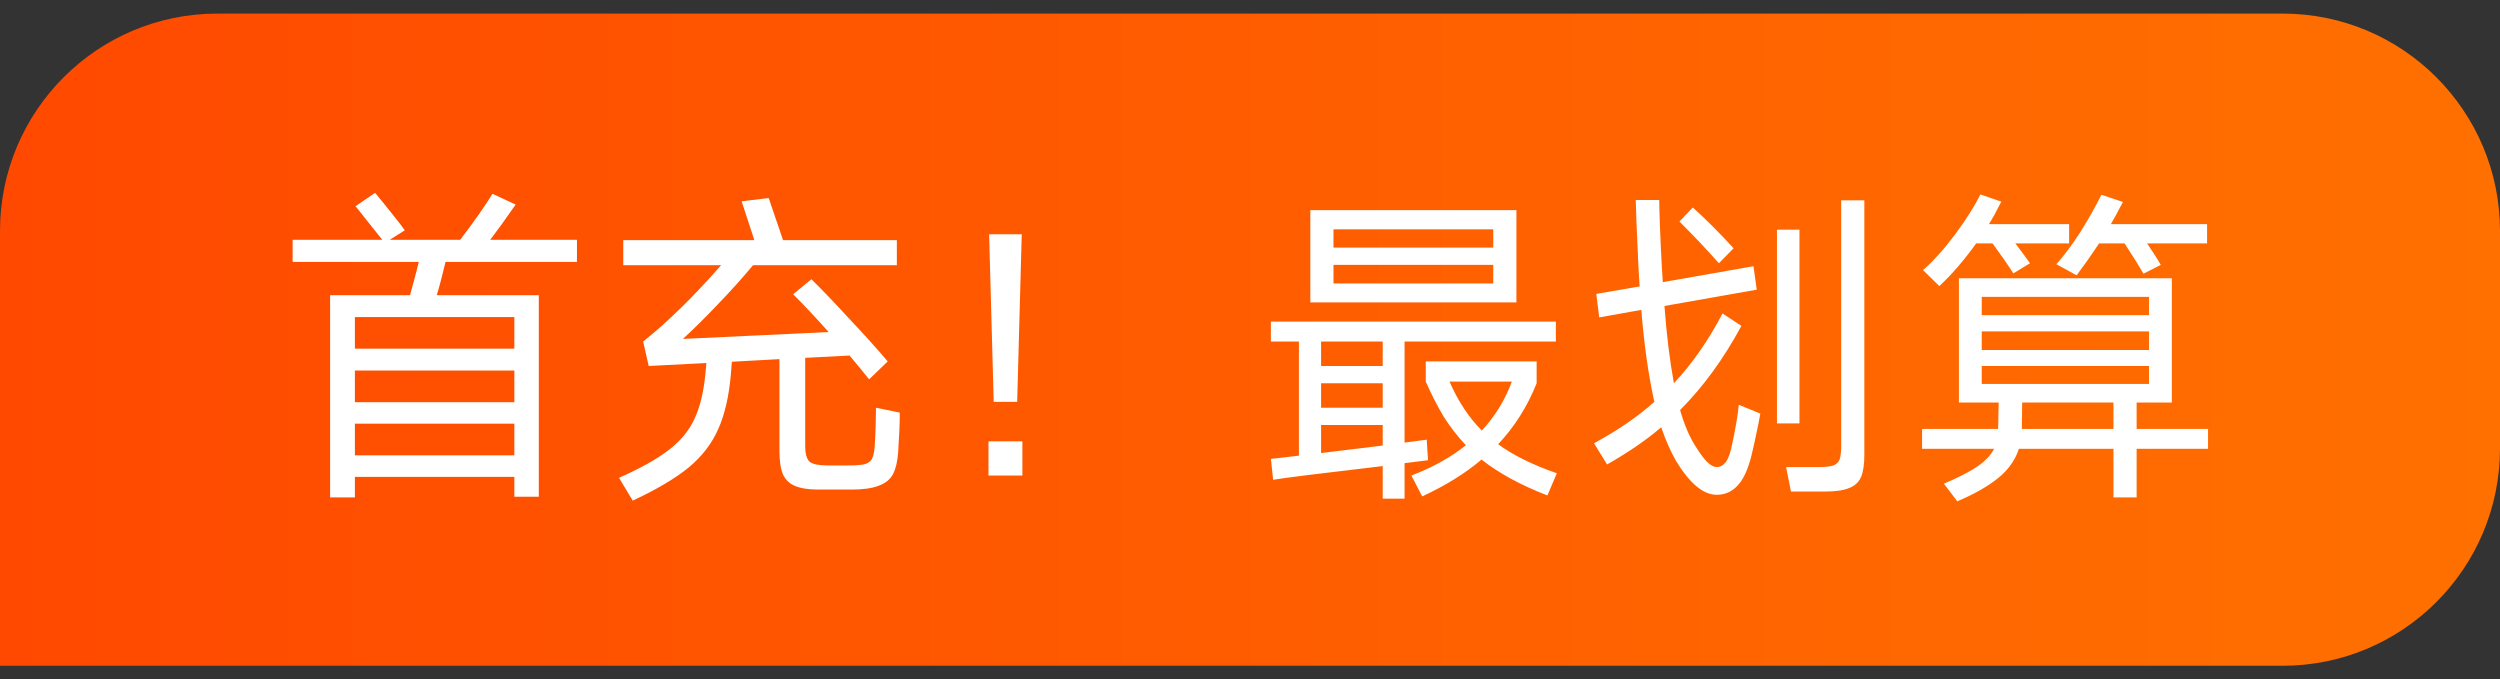 <svg width="92" height="25" viewBox="0 0 92 25" fill="none" xmlns="http://www.w3.org/2000/svg">
<rect x="0" y="0" width="92" height="25" fill="#333333" stroke="none"/>
<path d="M0 8.5C0 4.082 3.582 0.5 8 0.5H84C88.418 0.5 92 4.082 92 8.5V16.5C92 20.918 88.418 24.5 84 24.5H0V8.5Z" fill="url(#paint0_linear_780_2333)"/>
<path d="M21.232 9.64H16.396C16.276 10.144 16.168 10.552 16.072 10.864H19.828V18.28H18.928V17.548H13.06V18.304H12.148V10.864H15.088C15.232 10.344 15.34 9.936 15.412 9.64H10.768V8.824H14.068C13.772 8.448 13.444 8.036 13.084 7.588L13.804 7.096L14.128 7.492C14.216 7.604 14.344 7.764 14.512 7.972C14.68 8.18 14.808 8.348 14.896 8.476L14.344 8.824H16.936C17.464 8.128 17.86 7.564 18.124 7.132L18.976 7.528C18.616 8.048 18.304 8.48 18.04 8.824H21.232V9.64ZM13.06 12.832H18.928V11.668H13.06V12.832ZM18.928 13.636H13.06V14.8H18.928V13.636ZM13.06 15.592V16.756H18.928V15.592H13.06ZM33.112 15.184C33.112 15.56 33.092 16.048 33.052 16.648C33.028 16.984 32.964 17.252 32.86 17.452C32.756 17.644 32.584 17.784 32.344 17.872C32.104 17.968 31.772 18.016 31.348 18.016H30.112C29.752 18.016 29.468 17.972 29.26 17.884C29.06 17.804 28.912 17.664 28.816 17.464C28.728 17.256 28.684 16.968 28.684 16.6V13.216L26.932 13.312L26.896 13.78C26.824 14.596 26.668 15.268 26.428 15.796C26.196 16.324 25.836 16.792 25.348 17.2C24.86 17.6 24.172 18.008 23.284 18.424L22.78 17.584C23.572 17.232 24.18 16.892 24.604 16.564C25.036 16.236 25.352 15.856 25.552 15.424C25.76 14.984 25.896 14.424 25.96 13.744L25.996 13.36L23.872 13.468L23.668 12.568C24.572 11.848 25.528 10.912 26.536 9.76H22.936V8.836H27.76L27.292 7.408L28.288 7.288L28.816 8.836H33.004V9.76H27.712C27.312 10.24 26.88 10.72 26.416 11.2C25.96 11.68 25.532 12.104 25.132 12.472L30.496 12.22C30.024 11.692 29.588 11.228 29.188 10.828L29.86 10.276C30.236 10.644 30.696 11.124 31.24 11.716C31.792 12.3 32.268 12.828 32.668 13.3L31.984 13.96C31.832 13.768 31.592 13.476 31.264 13.084L29.632 13.168V16.408C29.632 16.704 29.688 16.9 29.8 16.996C29.912 17.084 30.128 17.128 30.448 17.128H31.228C31.5 17.128 31.7 17.112 31.828 17.08C31.956 17.04 32.044 16.972 32.092 16.876C32.14 16.78 32.172 16.632 32.188 16.432C32.204 16.216 32.216 15.972 32.224 15.7C32.232 15.428 32.236 15.196 32.236 15.004L33.112 15.184ZM37.432 14.788H36.568L36.4 8.62H37.6L37.432 14.788ZM37.624 17.5H36.376V16.24H37.624V17.5ZM48.22 7.732H55.804V11.128H48.22V7.732ZM54.952 9.112V8.44H49.072V9.112H54.952ZM49.072 9.748V10.432H54.952V9.748H49.072ZM52.552 16.936C52.488 16.944 52.2 16.98 51.688 17.044V18.352H50.884V17.152C48.62 17.416 47.276 17.584 46.852 17.656L46.768 16.888L47.392 16.816L47.8 16.768V12.568H46.768V11.836H57.256V12.568H51.688V16.288L52.504 16.18L52.528 16.588L52.552 16.936ZM50.884 13.468V12.568H48.616V13.468H50.884ZM56.944 18.232C55.968 17.856 55.16 17.416 54.52 16.912C53.928 17.416 53.2 17.868 52.336 18.268L51.94 17.5C52.732 17.196 53.4 16.824 53.944 16.384C53.648 16.072 53.38 15.728 53.14 15.352C52.908 14.968 52.684 14.532 52.468 14.044V13.3H56.548V14.104C56.212 14.952 55.74 15.7 55.132 16.348C55.676 16.748 56.396 17.104 57.292 17.416L56.944 18.232ZM53.344 14.044C53.656 14.764 54.052 15.364 54.532 15.844C55.02 15.316 55.388 14.716 55.636 14.044H53.344ZM50.884 14.104H48.616V15.004H50.884V14.104ZM48.616 16.672L50.884 16.396V15.64H48.616V16.672ZM63.748 16.324C63.876 15.724 63.956 15.248 63.988 14.896L64.78 15.22L64.708 15.604C64.588 16.188 64.5 16.588 64.444 16.804C64.316 17.3 64.148 17.656 63.94 17.872C63.732 18.096 63.476 18.208 63.172 18.208C62.684 18.208 62.188 17.796 61.684 16.972C61.484 16.628 61.3 16.212 61.132 15.724C60.58 16.196 59.916 16.652 59.14 17.092L58.66 16.312C59.532 15.84 60.272 15.332 60.88 14.788C60.664 13.82 60.504 12.692 60.4 11.404L58.852 11.68L58.744 10.816L60.34 10.54C60.324 10.348 60.308 10.084 60.292 9.748C60.228 8.388 60.196 7.592 60.196 7.36H61.06C61.06 7.52 61.068 7.824 61.084 8.272C61.1 8.72 61.124 9.24 61.156 9.832L61.192 10.384L64.528 9.796L64.648 10.66L61.252 11.26C61.332 12.332 61.448 13.28 61.6 14.104C62.28 13.376 62.876 12.52 63.388 11.536L64.084 11.992C63.428 13.208 62.676 14.24 61.828 15.088C61.988 15.656 62.192 16.124 62.44 16.492C62.728 16.956 62.972 17.188 63.172 17.188C63.3 17.188 63.412 17.128 63.508 17.008C63.604 16.88 63.684 16.652 63.748 16.324ZM67.756 7.372H68.608V16.732C68.608 17.084 68.568 17.356 68.488 17.548C68.408 17.74 68.264 17.876 68.056 17.956C67.856 18.044 67.56 18.088 67.168 18.088H65.908L65.728 17.188H66.94C67.18 17.188 67.356 17.168 67.468 17.128C67.58 17.088 67.656 17.016 67.696 16.912C67.736 16.8 67.756 16.632 67.756 16.408V7.372ZM63.256 9.688C62.84 9.216 62.356 8.704 61.804 8.152L62.296 7.636C62.792 8.084 63.292 8.584 63.796 9.136L63.256 9.688ZM65.392 8.452H66.22V15.58H65.392V8.452ZM72.724 8.956C72.276 9.58 71.824 10.104 71.368 10.528L70.768 9.94C71.144 9.612 71.536 9.176 71.944 8.632C72.352 8.08 72.664 7.588 72.88 7.156L73.648 7.42C73.464 7.788 73.312 8.064 73.192 8.248H76.144V8.956H74.164C74.412 9.284 74.592 9.528 74.704 9.688L74.092 10.06C73.876 9.724 73.62 9.356 73.324 8.956H72.724ZM75.676 9.724C75.972 9.388 76.264 8.996 76.552 8.548C76.84 8.092 77.1 7.632 77.332 7.168L78.124 7.432C77.932 7.8 77.784 8.072 77.68 8.248H81.22V8.956H79.012C79.26 9.324 79.428 9.588 79.516 9.748L78.88 10.072C78.704 9.768 78.528 9.484 78.352 9.22L78.184 8.956H77.248C76.96 9.388 76.684 9.78 76.42 10.132L75.676 9.724ZM81.256 15.784V16.516H78.628V18.304H77.776V16.516H74.296C74.16 16.932 73.904 17.292 73.528 17.596C73.152 17.9 72.652 18.184 72.028 18.448L71.536 17.8C72.08 17.568 72.492 17.356 72.772 17.164C73.06 16.964 73.264 16.748 73.384 16.516H70.732V15.784H73.528C73.536 15.704 73.54 15.544 73.54 15.304L73.552 14.812H72.088V10.24H79.924V14.812H78.628V15.784H81.256ZM79.084 11.596V10.924H72.928V11.596H79.084ZM72.928 12.88H79.084V12.196H72.928V12.88ZM79.084 13.468H72.928V14.128H79.084V13.468ZM77.776 15.784V14.812H74.416L74.404 15.784H77.776Z" fill="white"/>
<defs>
<linearGradient id="paint0_linear_780_2333" x1="0" y1="12.5" x2="92" y2="12.5" gradientUnits="userSpaceOnUse">
<stop stop-color="#FF4900"/>
<stop offset="1" stop-color="#FF7000"/>
</linearGradient>
</defs>
</svg>
